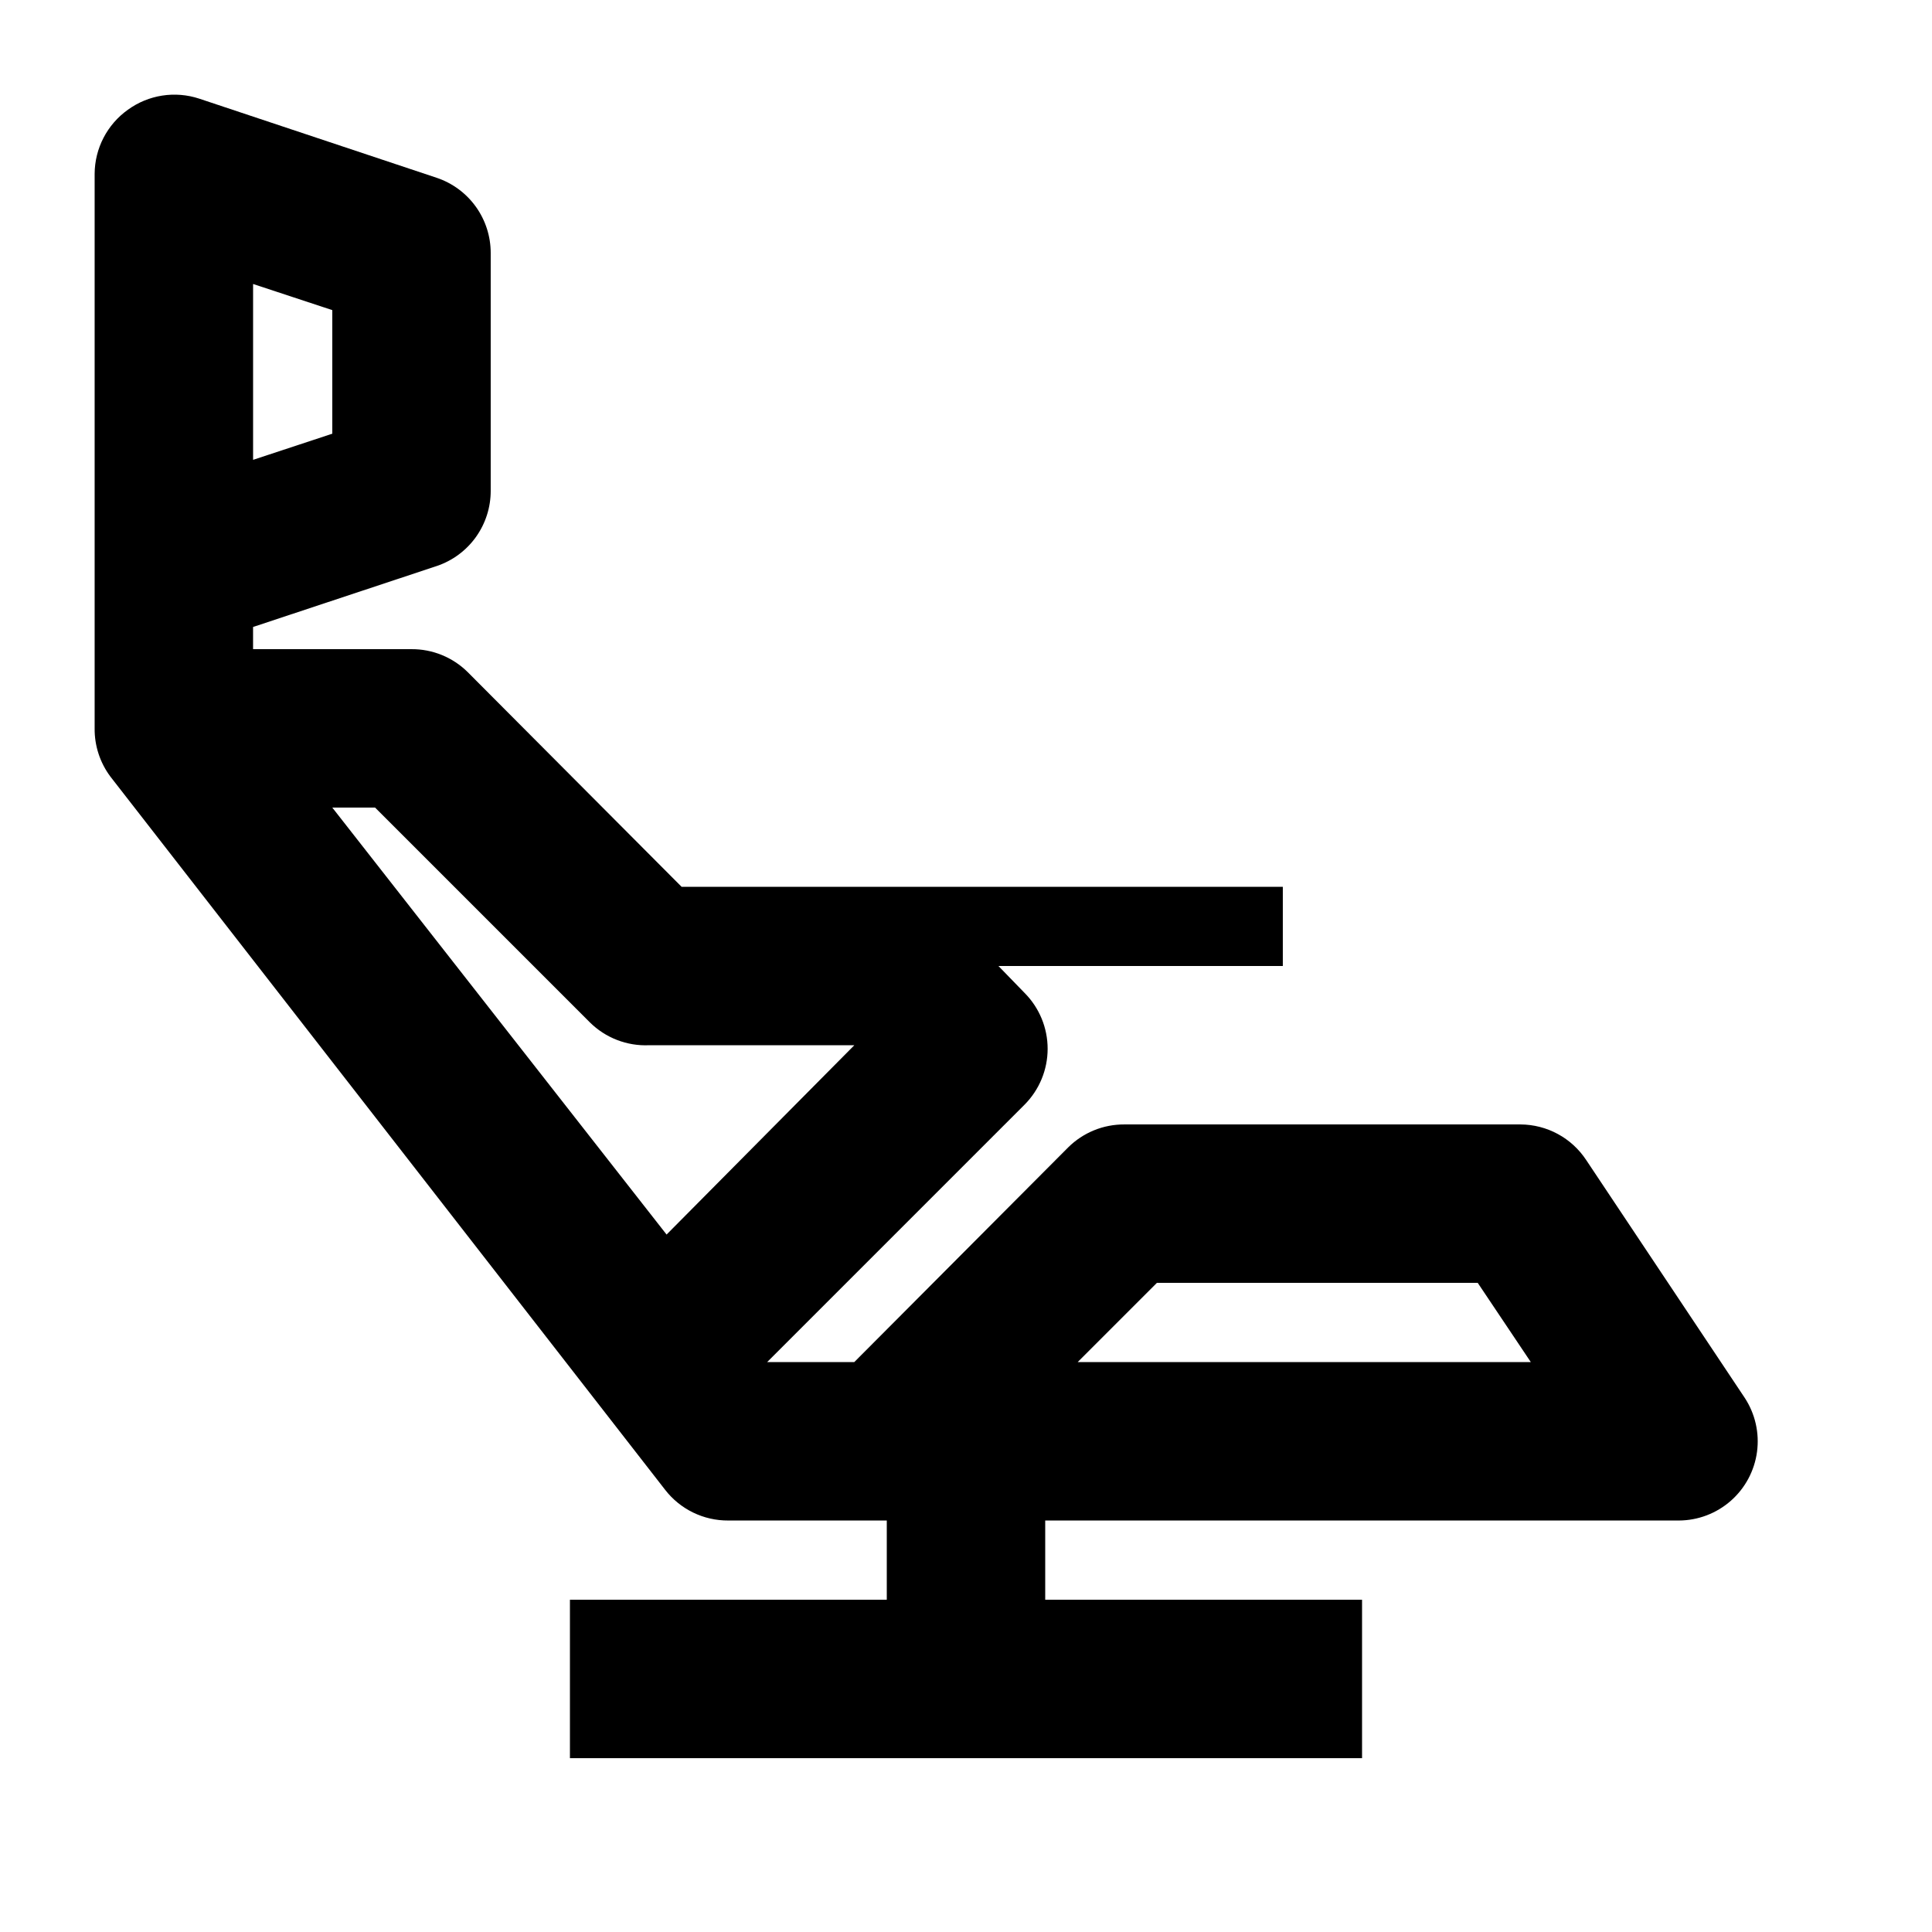 <?xml version="1.0" encoding="UTF-8"?>
<!-- Uploaded to: ICON Repo, www.iconrepo.com, Generator: ICON Repo Mixer Tools -->
<svg fill="#000000" width="800px" height="800px" version="1.1" viewBox="144 144 512 512" xmlns="http://www.w3.org/2000/svg">
 <path d="m606.35 514.41-41.984-62.977c-3.863-5.867-10.402-9.41-17.426-9.445h-104.96c-5.582-0.035-10.945 2.156-14.906 6.086l-56.68 56.887h-23.09l68.223-68.223c3.91-3.934 6.106-9.254 6.106-14.801 0-5.543-2.195-10.863-6.106-14.797l-6.926-7.137h75.359v-20.992h-159.33l-56.68-56.891c-3.961-3.93-9.324-6.121-14.902-6.086h-41.984v-5.879l48.703-16.164c4.168-1.406 7.789-4.09 10.352-7.668 2.559-3.582 3.934-7.875 3.922-12.273v-62.977c0.012-4.402-1.363-8.695-3.922-12.273-2.562-3.578-6.184-6.262-10.352-7.668l-62.977-20.992c-6.406-2.113-13.434-1.02-18.895 2.938-5.504 3.918-8.785 10.246-8.816 17.004v146.95c-0.047 4.613 1.43 9.113 4.199 12.805l146.95 188.93c4.008 5.207 10.223 8.234 16.793 8.184h41.984v20.992h-83.969v41.984h209.92v-41.984h-83.965v-20.992h167.94-0.004c5.066-0.023 9.949-1.879 13.754-5.223 3.805-3.344 6.269-7.953 6.945-12.973 0.672-5.016-0.488-10.109-3.273-14.34zm-395.28-295.15 20.992 6.926v32.75l-20.992 6.926zm109.58 251.91-88.586-113.15h11.336l56.887 56.887c4.168 4.144 9.875 6.352 15.746 6.09h54.371zm108.95 33.793 20.992-20.992h85.02l14.066 20.992z"/>
</svg>